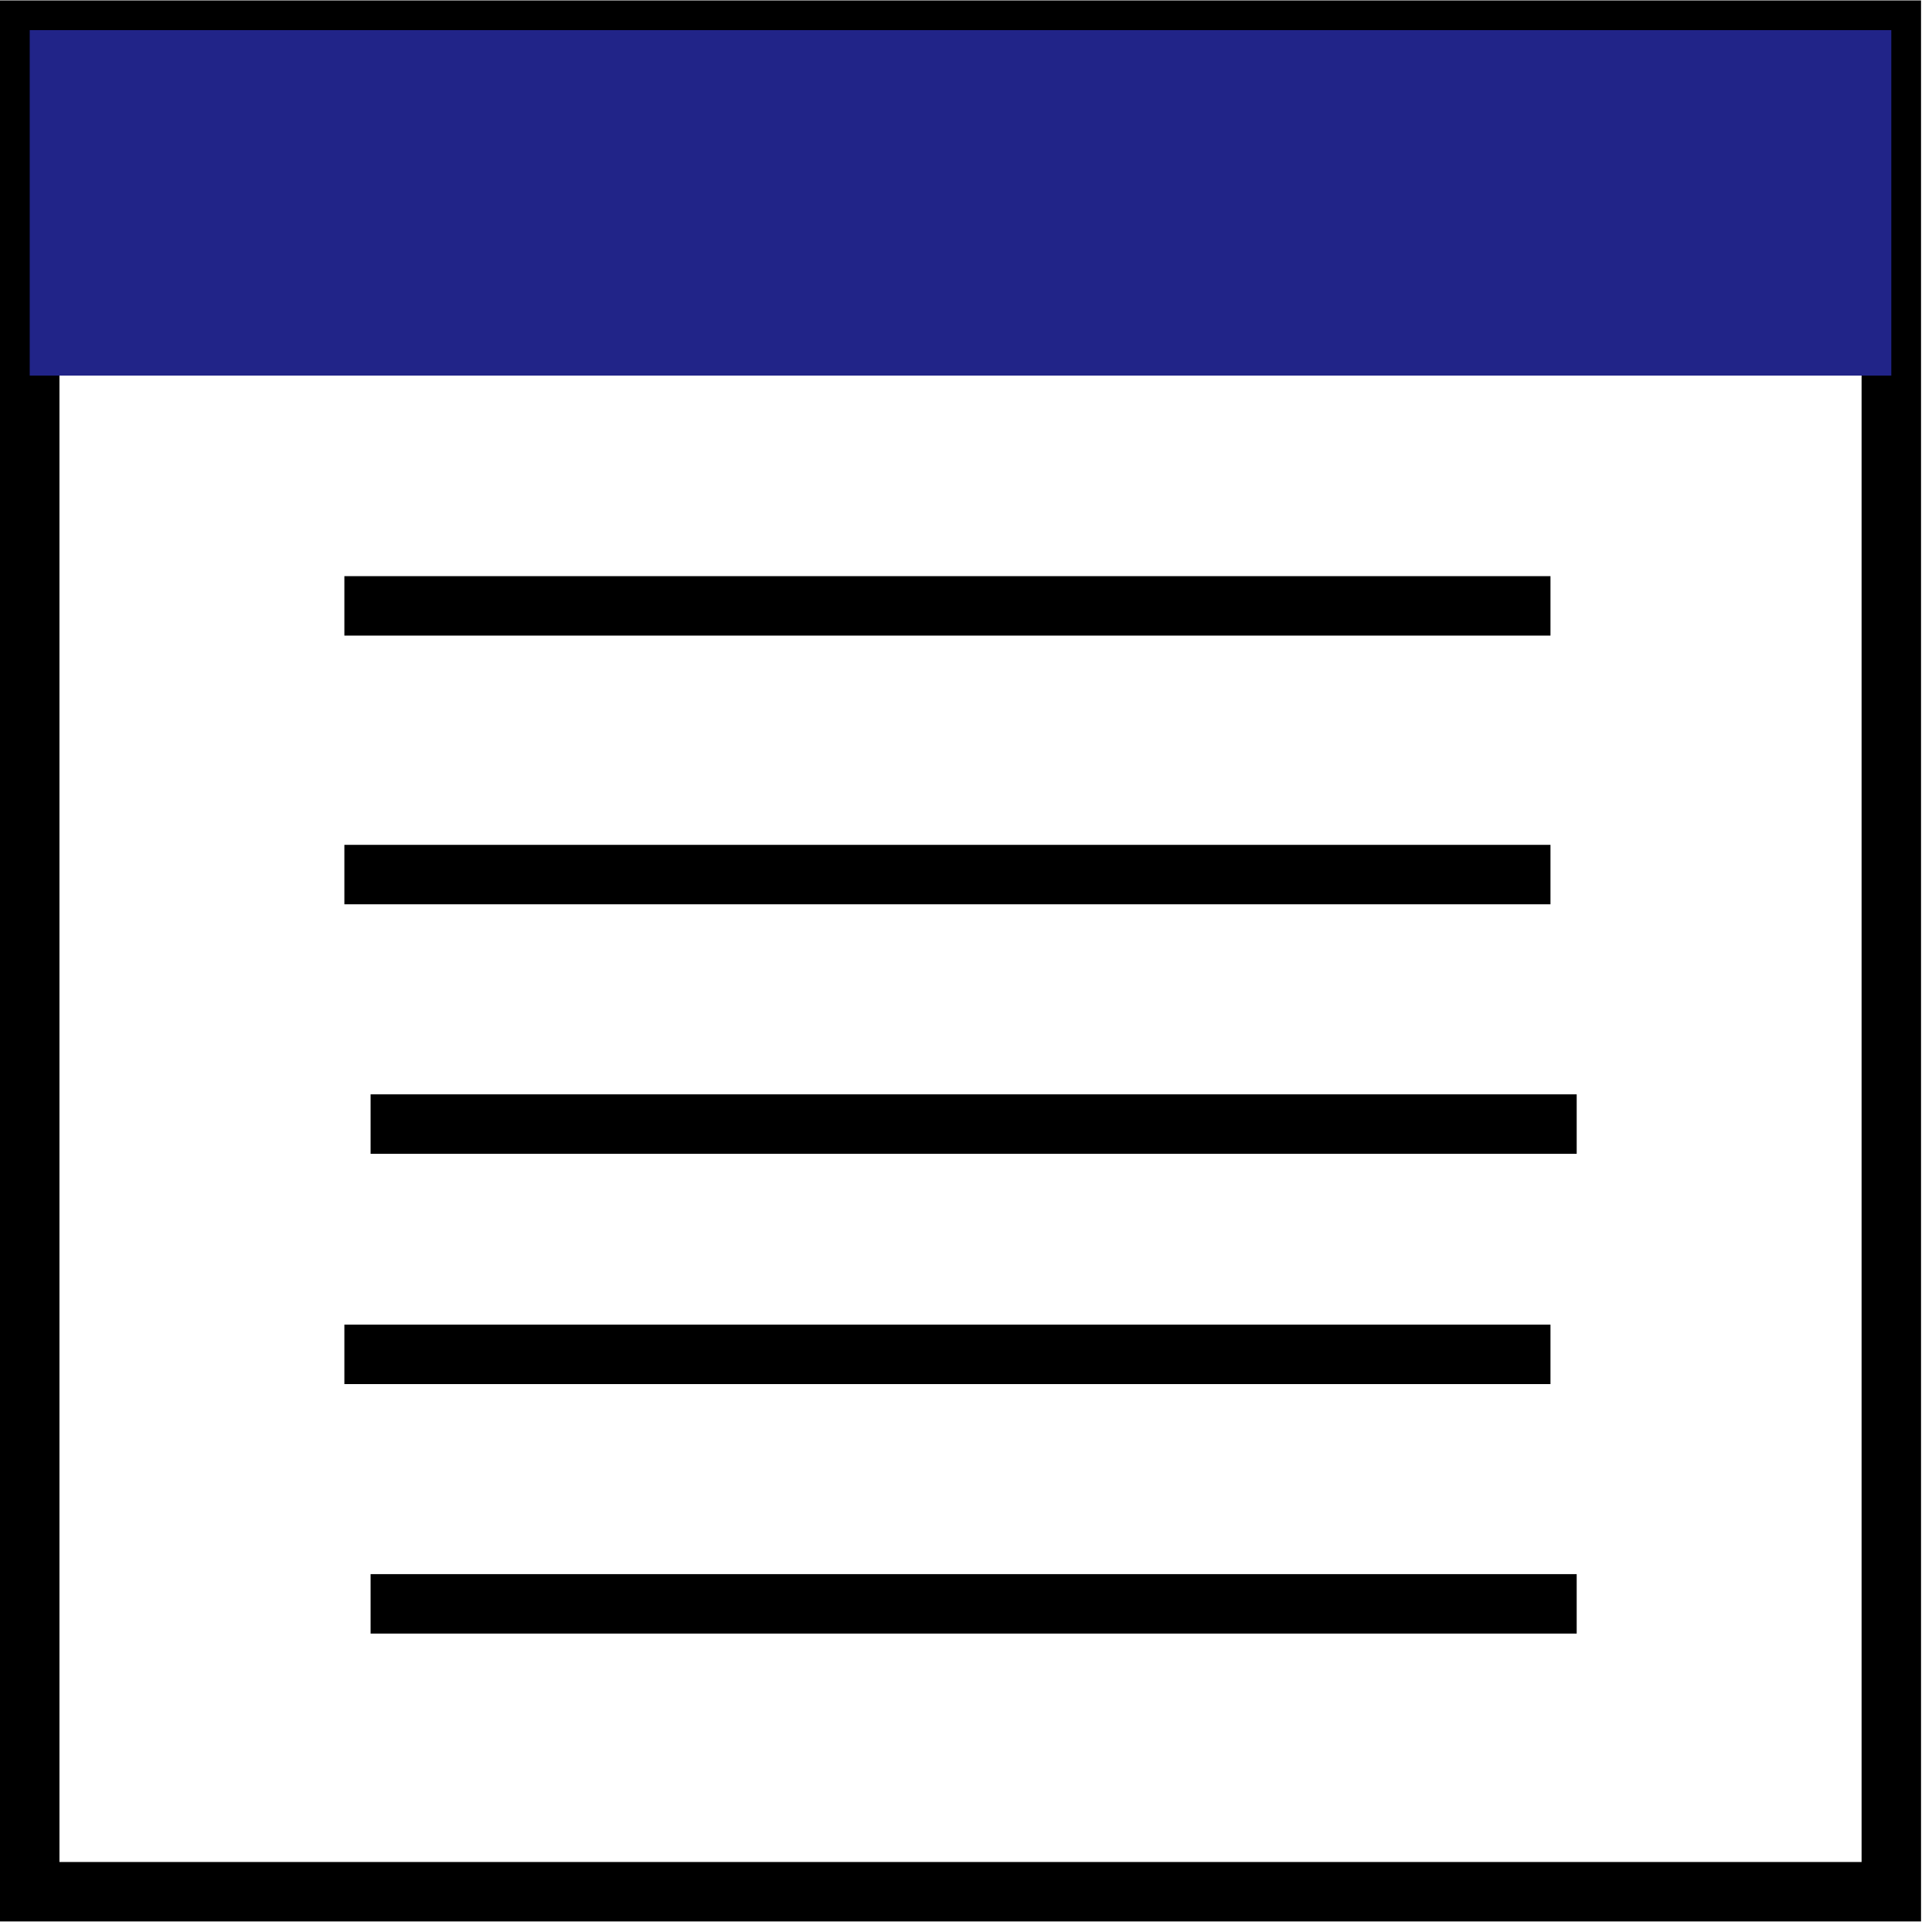 <svg xmlns="http://www.w3.org/2000/svg" width="65" height="65" fill="none" xmlns:v="https://vecta.io/nano"><g stroke="#000" stroke-width="2"><path d="M52.164 20.384H11.586m40.578 9.04H11.586m41.46 8.394H12.468m39.696 7.748H11.586"/><path d="M1 63.645V1.014h62.631v62.631H1z"/></g><path fill="#212488" d="M1 1.014h62.631v11.622H1z"/><path d="M53.046 53.96H12.468" stroke="#000" stroke-width="2"/></svg>
